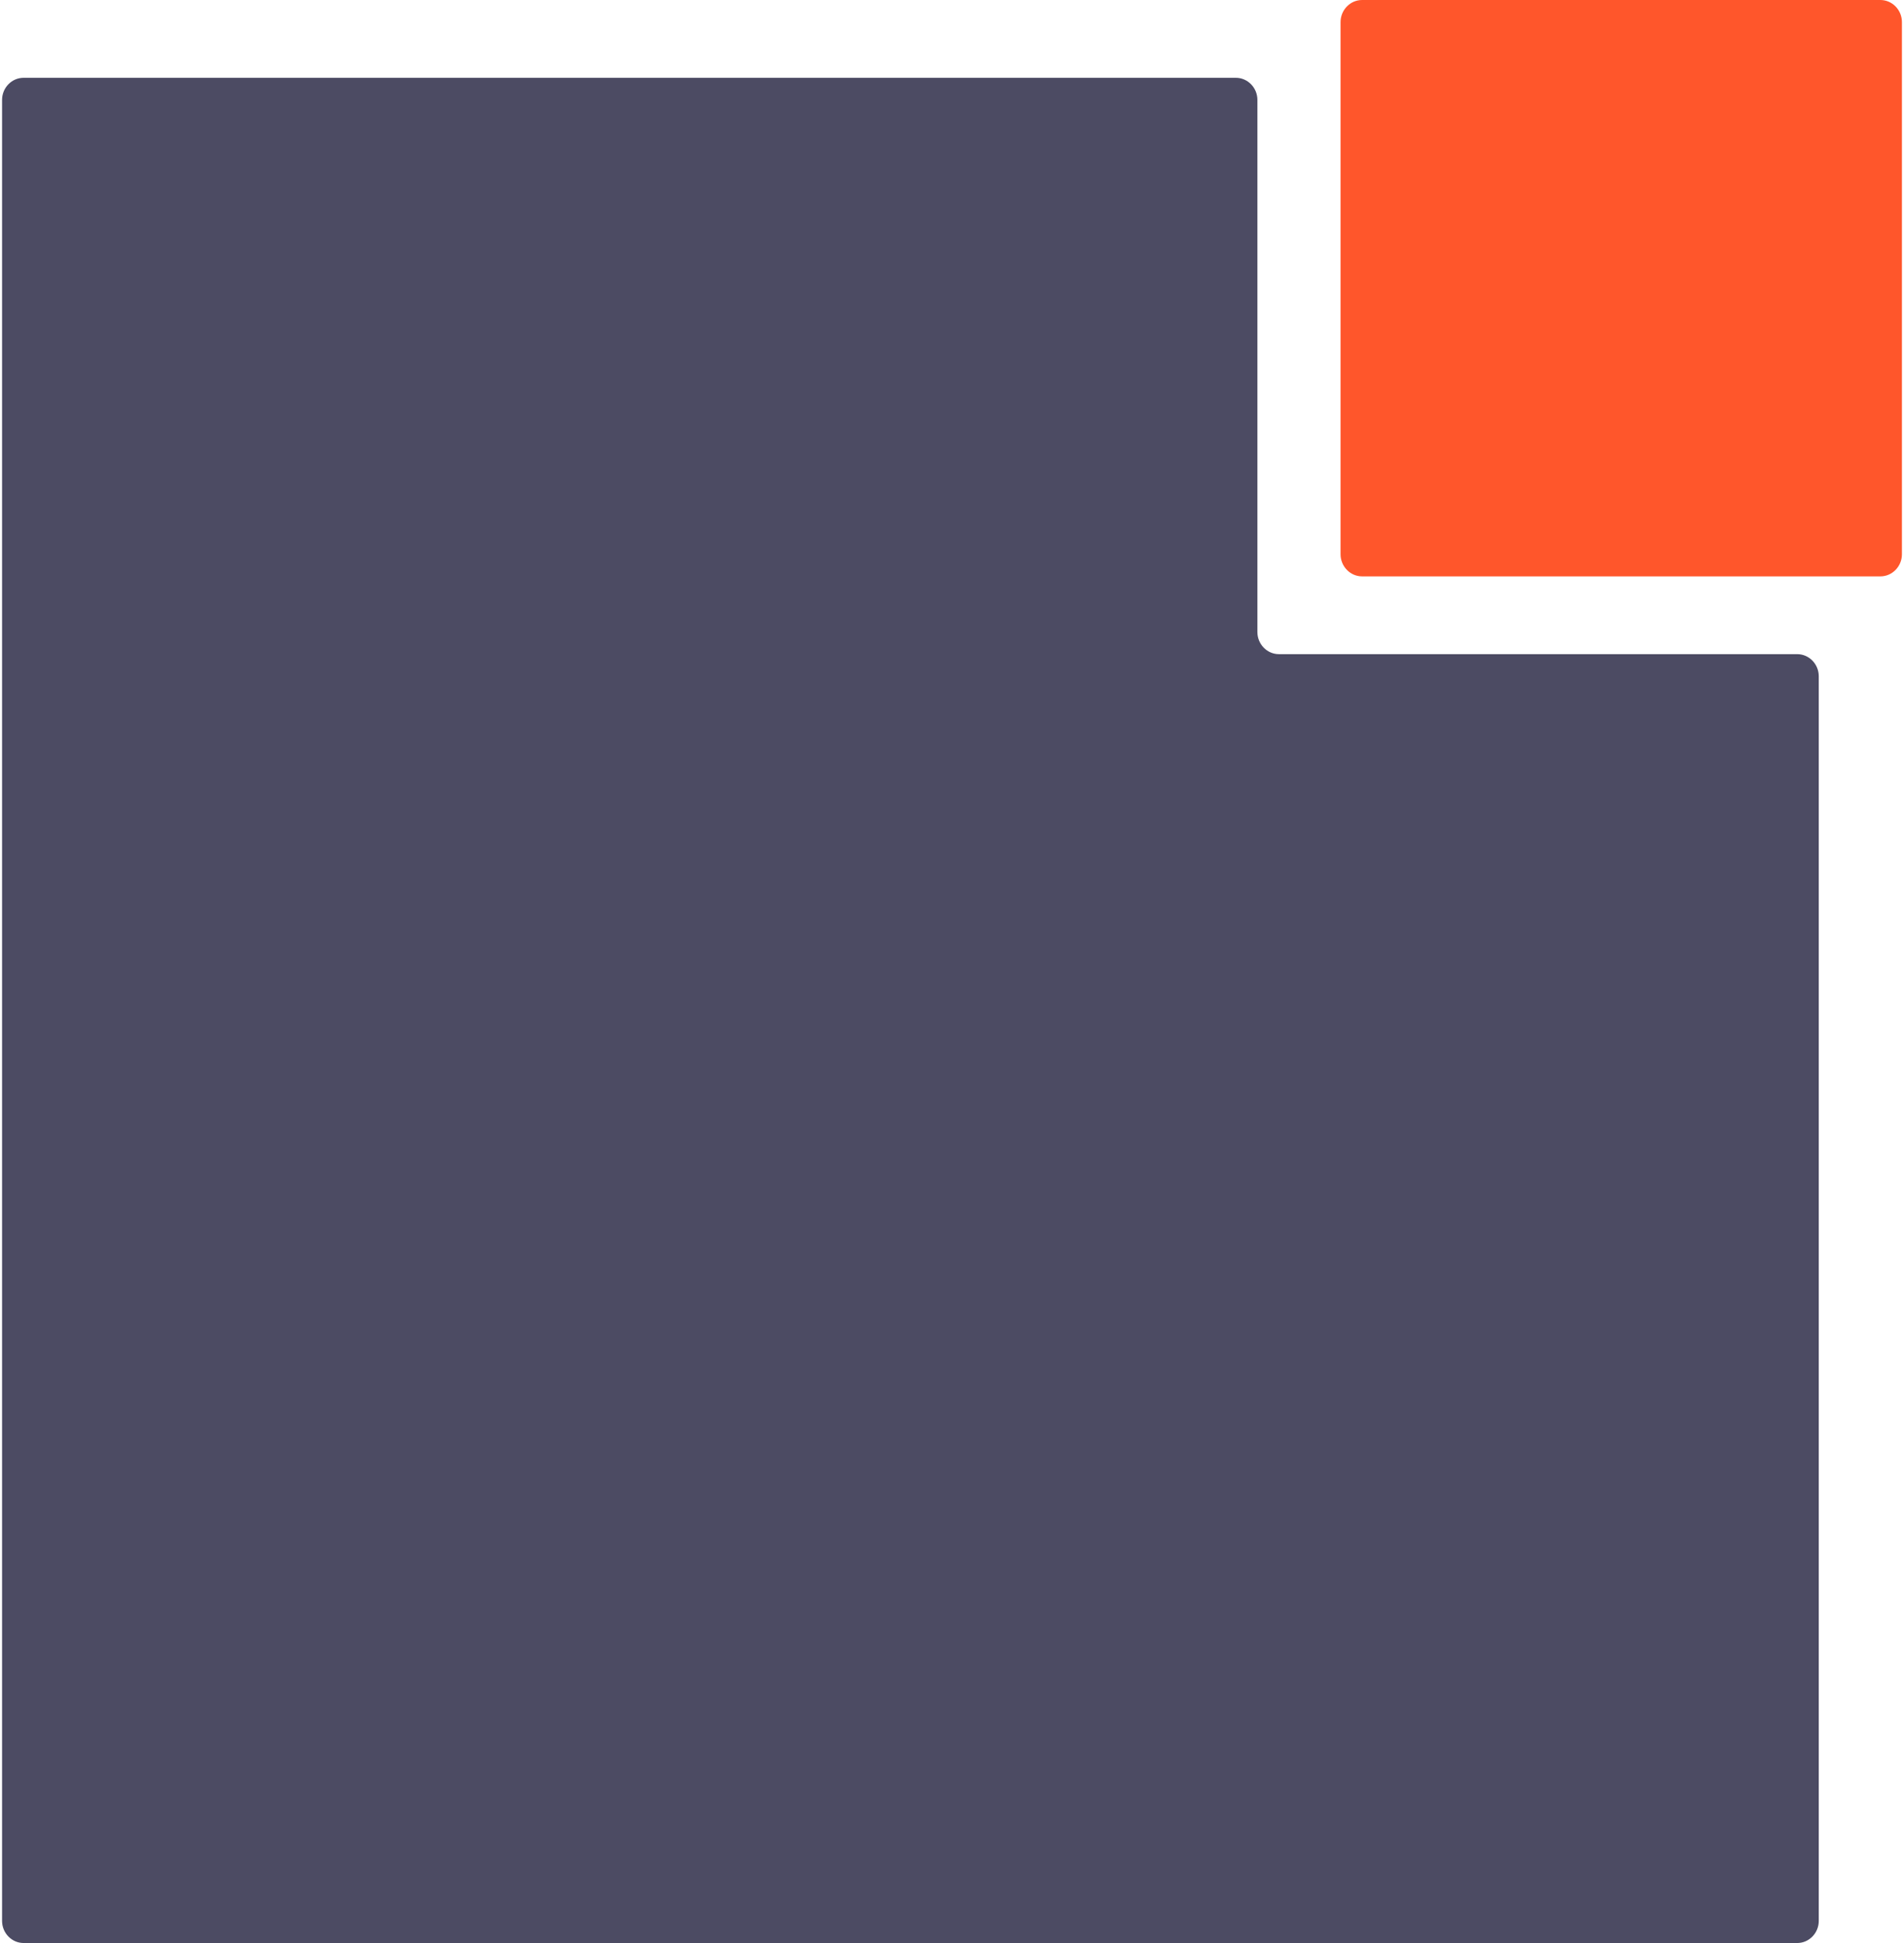 <svg height="16" viewBox="0 0 299.95 306.74" width="15.68" xmlns="http://www.w3.org/2000/svg"><g fill-rule="evenodd"><path d="m194.79 12.28c1.87 0 3.4 1.57 3.4 3.49v84.01c0 1.92 1.53 3.49 3.4 3.49h81.83c1.87 0 3.4 1.57 3.4 3.49v196.49c0 1.92-1.53 3.49-3.4 3.49h-280.02c-1.87 0-3.4-1.57-3.4-3.49v-287.48c0-1.92 1.53-3.49 3.4-3.49z" fill="#4c4b63"/><path d="m211.32 87.5c0 1.92 1.53 3.49 3.4 3.49h81.83c1.87 0 3.4-1.57 3.4-3.49v-84.01c0-1.92-1.53-3.49-3.4-3.49h-81.83c-1.87 0-3.4 1.57-3.4 3.49z" fill="#ff562b"/></g></svg>